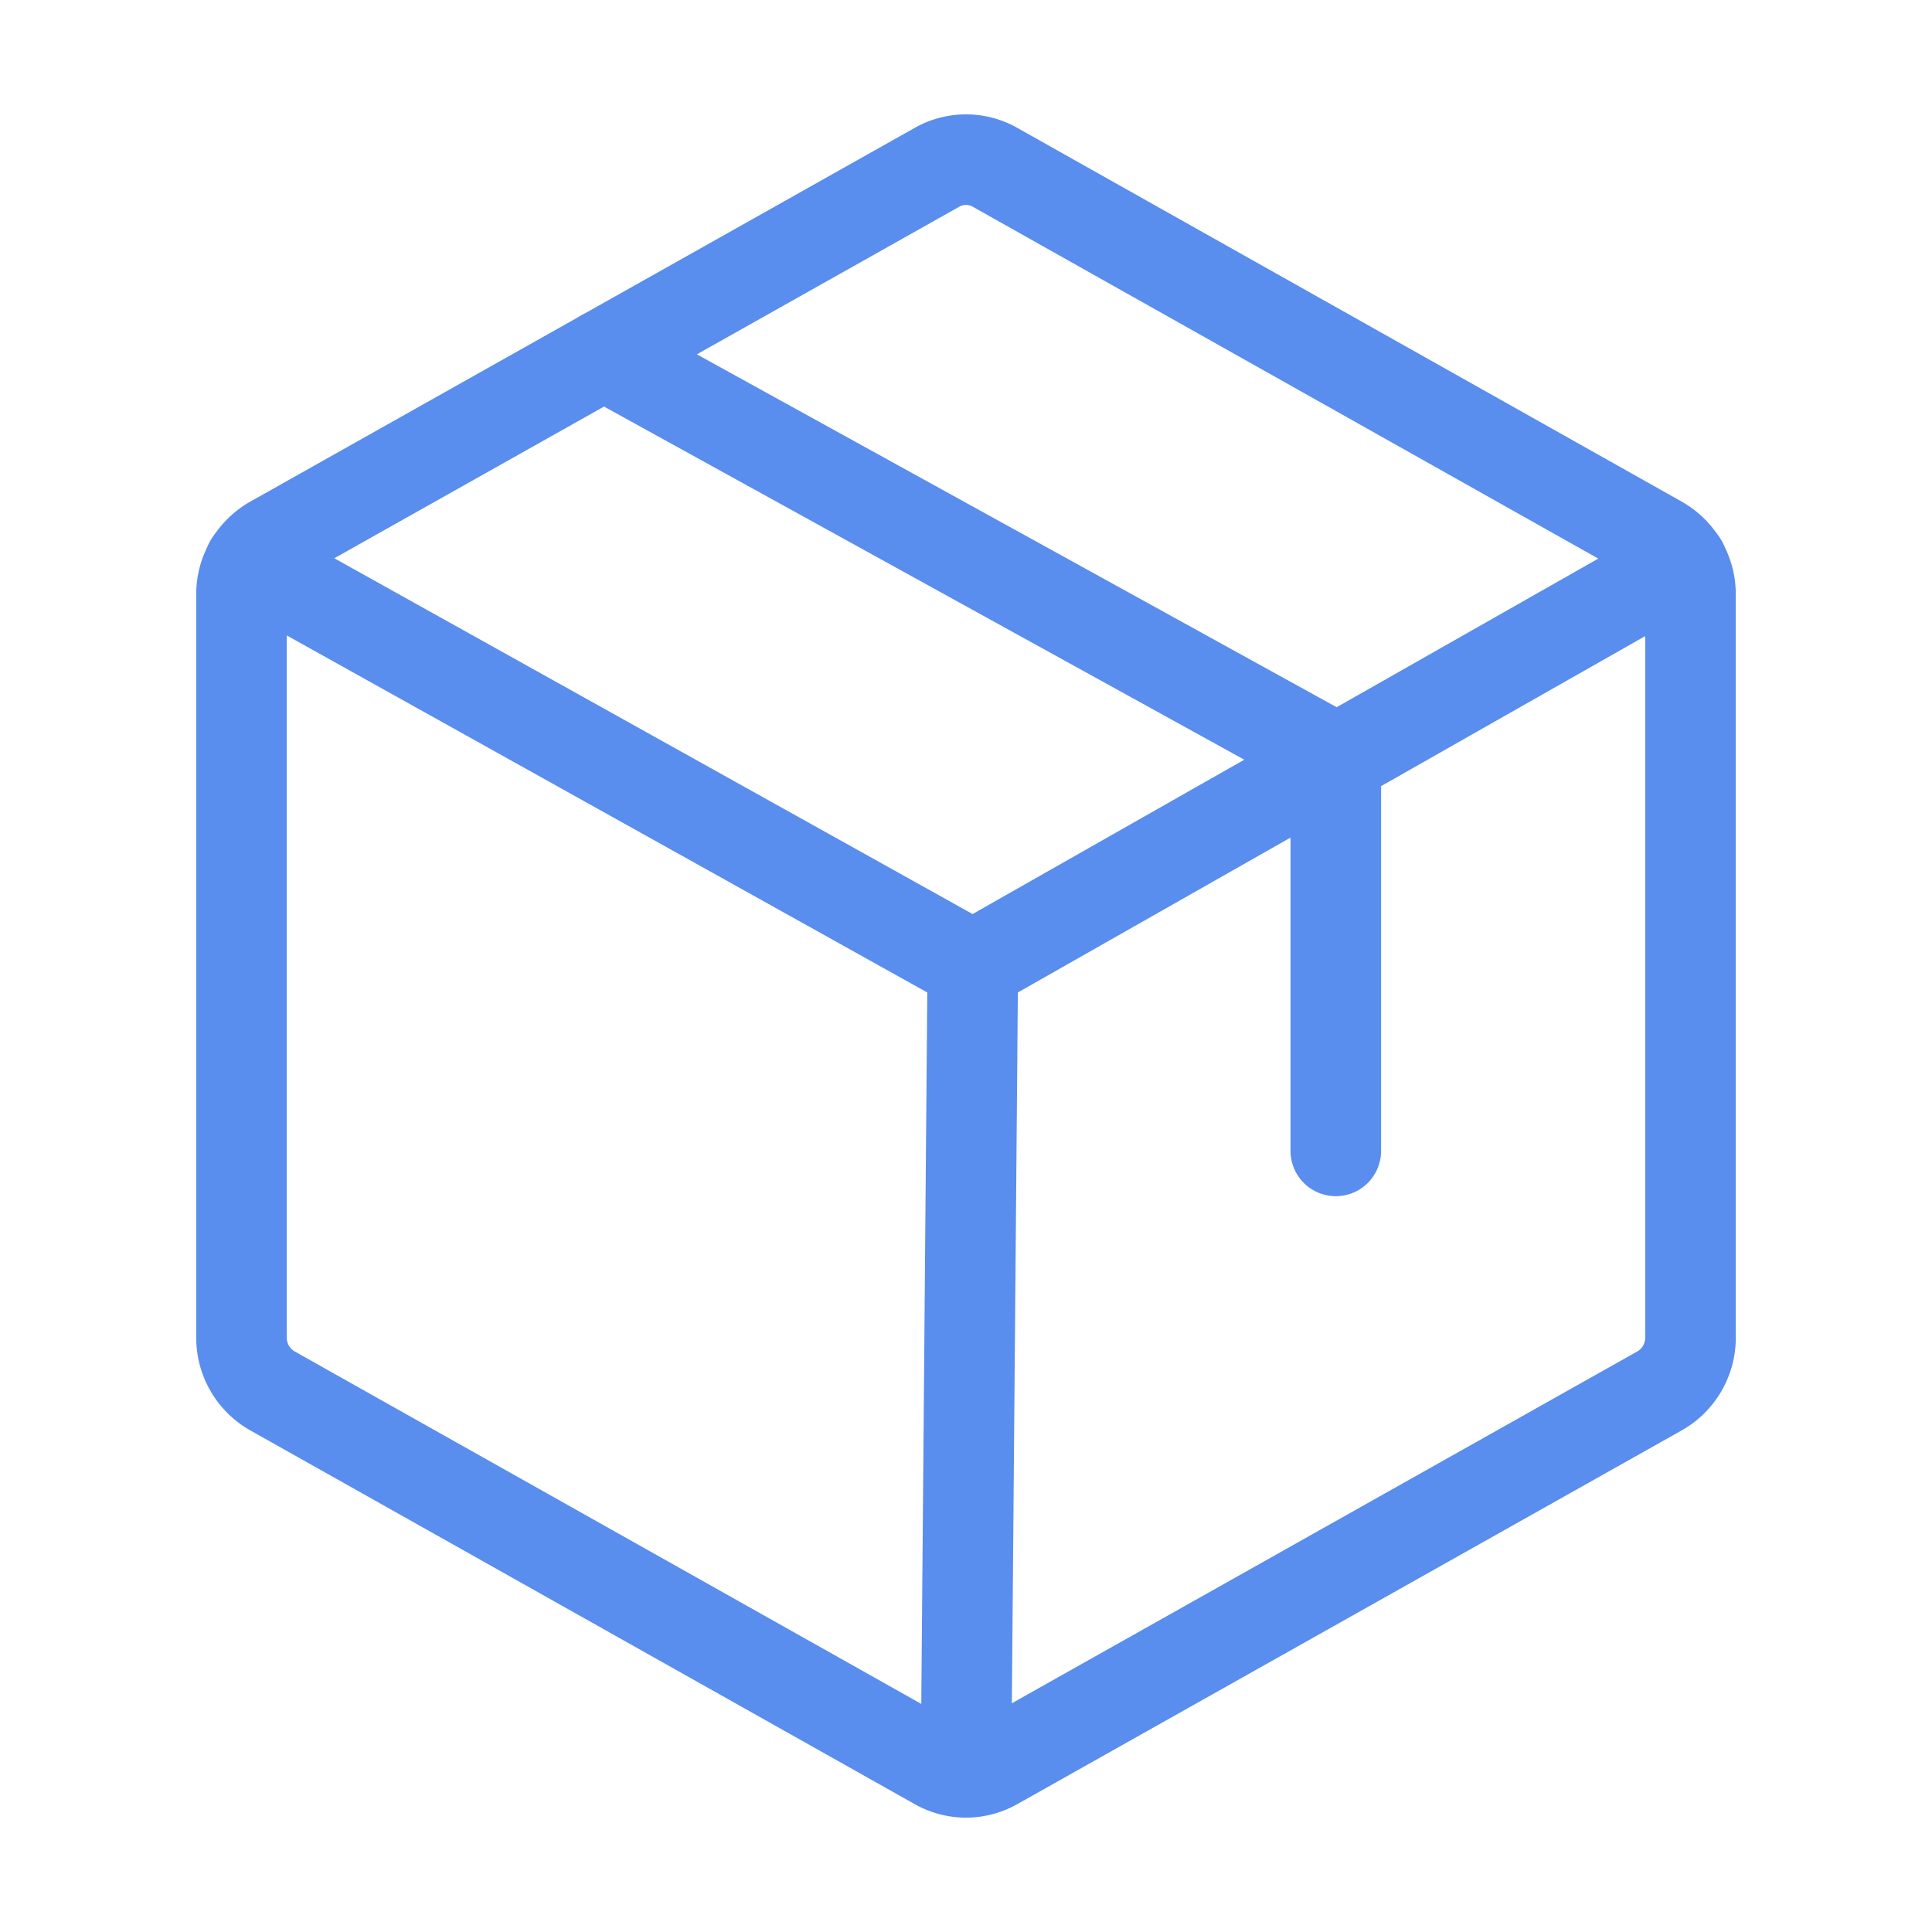 <?xml version="1.0" ?><svg viewBox="0 0 256 256" xmlns="http://www.w3.org/2000/svg"><rect fill="none" height="256" width="256"/><path d="M224,177.3V78.7a8.1,8.1,0,0,0-4.1-7l-88-49.5a7.8,7.8,0,0,0-7.8,0l-88,49.5a8.1,8.1,0,0,0-4.1,7v98.6a8.1,8.1,0,0,0,4.1,7l88,49.5a7.8,7.8,0,0,0,7.8,0l88-49.5A8.1,8.1,0,0,0,224,177.3Z" fill="none" stroke="#598dee" stroke-linecap="round" stroke-linejoin="round" stroke-width="12"/><polyline fill="none" points="177 152.5 177 100.5 80 47" stroke="#598dee" stroke-linecap="round" stroke-linejoin="round" stroke-width="12"/><polyline fill="none" points="222.9 74.6 128.9 128 33.1 74.6" stroke="#598dee" stroke-linecap="round" stroke-linejoin="round" stroke-width="12"/><line fill="none" stroke="#598dee" stroke-linecap="round" stroke-linejoin="round" stroke-width="12" x1="128.9" x2="128" y1="128" y2="234.8"/></svg>